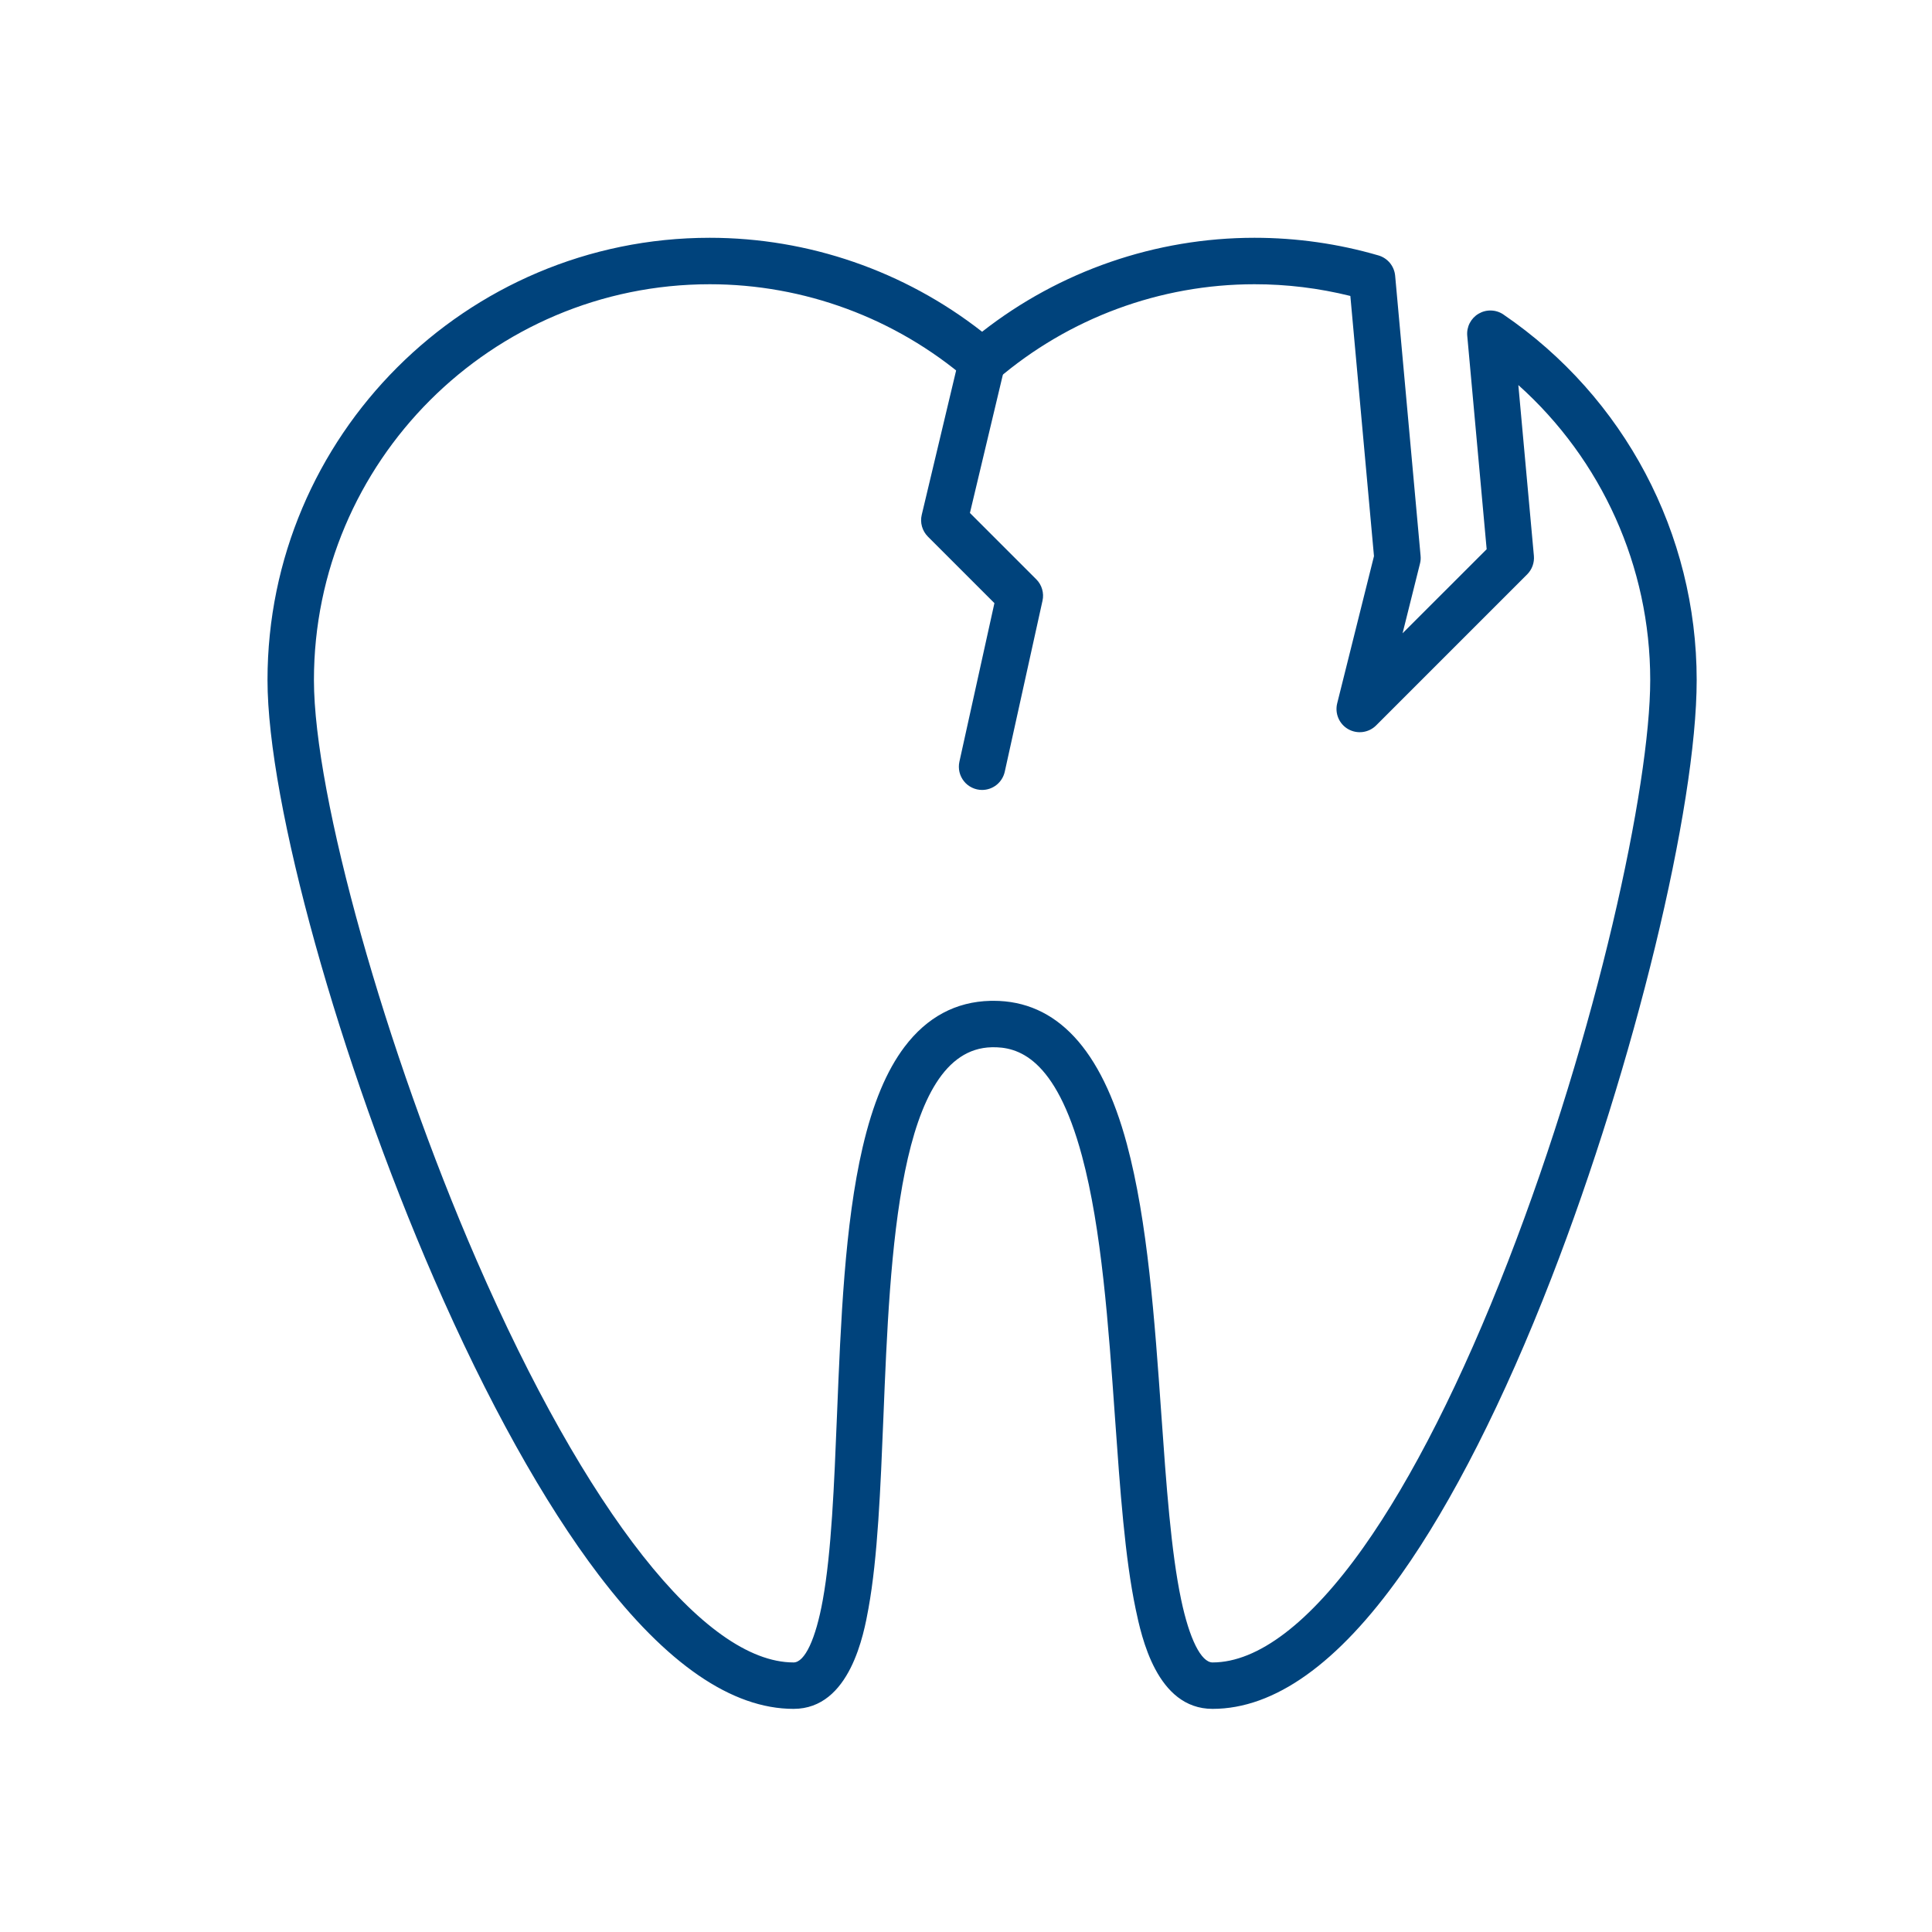 <?xml version="1.0" encoding="UTF-8"?>
<svg xmlns="http://www.w3.org/2000/svg" width="65" height="65" viewBox="0 0 65 65" fill="none">
  <path d="M40.795 57.493C38.914 57.493 38.402 55.056 38.209 54.139C37.847 52.419 37.685 50.127 37.513 47.7C37.292 44.58 37.064 41.353 36.402 38.891C35.509 35.57 34.236 35.211 33.362 35.234C30.221 35.308 29.944 42.157 29.722 47.661C29.623 50.092 29.531 52.388 29.219 54.111C29.068 54.948 28.608 57.493 26.698 57.493C24.624 57.493 22.42 55.979 20.148 52.993C18.302 50.566 16.384 47.12 14.604 43.026C11.409 35.682 9 27.021 9 22.878C9 14.674 15.674 8 23.878 8C27.203 8 30.431 9.118 33.042 11.161C35.652 9.118 38.88 8 42.205 8C43.622 8 45.026 8.2 46.378 8.594C46.529 8.638 46.663 8.727 46.763 8.848C46.862 8.969 46.923 9.117 46.938 9.274L47.794 18.701C47.802 18.788 47.796 18.876 47.774 18.961L47.188 21.306L50.017 18.478L49.364 11.298C49.35 11.15 49.379 11.002 49.447 10.87C49.515 10.739 49.618 10.629 49.746 10.554C49.874 10.479 50.02 10.441 50.168 10.447C50.316 10.451 50.46 10.498 50.582 10.582C54.653 13.36 57.083 17.957 57.083 22.878C57.083 27.166 54.982 35.815 52.196 42.997C50.602 47.107 48.854 50.556 47.14 52.972C45.011 55.972 42.877 57.493 40.795 57.493ZM33.424 33.671C35.543 33.671 37.052 35.29 37.911 38.486C38.612 41.093 38.846 44.396 39.072 47.59C39.239 49.962 39.398 52.202 39.738 53.817C40.016 55.14 40.411 55.931 40.795 55.931C42.319 55.931 44.072 54.595 45.865 52.068C47.506 49.756 49.191 46.424 50.739 42.432C53.732 34.718 55.52 26.432 55.52 22.879C55.52 19.063 53.888 15.466 51.083 12.955L51.606 18.701C51.616 18.815 51.601 18.93 51.562 19.038C51.523 19.145 51.461 19.243 51.38 19.324L46.298 24.406C46.177 24.527 46.02 24.604 45.851 24.627C45.682 24.65 45.51 24.617 45.361 24.533C45.212 24.449 45.095 24.318 45.028 24.161C44.961 24.004 44.947 23.83 44.988 23.664L46.226 18.711L45.431 9.957C44.375 9.695 43.292 9.562 42.205 9.563C39.033 9.563 35.96 10.7 33.55 12.764C33.408 12.885 33.228 12.952 33.041 12.952C32.855 12.952 32.675 12.885 32.533 12.764C30.123 10.7 27.049 9.563 23.878 9.563C16.536 9.563 10.562 15.536 10.562 22.879C10.562 26.771 12.967 35.347 16.036 42.403C19.721 50.873 23.706 55.931 26.698 55.931C27.076 55.931 27.444 55.147 27.681 53.834C27.974 52.217 28.064 49.974 28.16 47.599C28.288 44.451 28.419 41.196 29.021 38.605C29.364 37.131 29.825 36.024 30.432 35.22C31.187 34.22 32.16 33.699 33.325 33.672C33.358 33.671 33.391 33.671 33.424 33.671Z" fill="#00437C"></path>
  <path d="M33.042 26.577C32.925 26.577 32.809 26.551 32.704 26.5C32.598 26.45 32.505 26.377 32.432 26.285C32.359 26.194 32.307 26.088 32.28 25.974C32.254 25.86 32.253 25.741 32.278 25.627L33.456 20.292L31.218 18.054C31.124 17.959 31.055 17.842 31.019 17.714C30.982 17.585 30.98 17.45 31.011 17.32L32.281 11.989C32.329 11.787 32.455 11.613 32.632 11.505C32.808 11.396 33.02 11.362 33.222 11.41C33.424 11.458 33.598 11.584 33.706 11.761C33.815 11.937 33.849 12.15 33.801 12.351L32.632 17.258L34.864 19.49C34.957 19.582 35.025 19.697 35.061 19.823C35.098 19.949 35.103 20.082 35.074 20.21L33.804 25.964C33.765 26.138 33.669 26.293 33.53 26.405C33.392 26.516 33.219 26.577 33.042 26.577Z" fill="#00437C"></path>
</svg>
